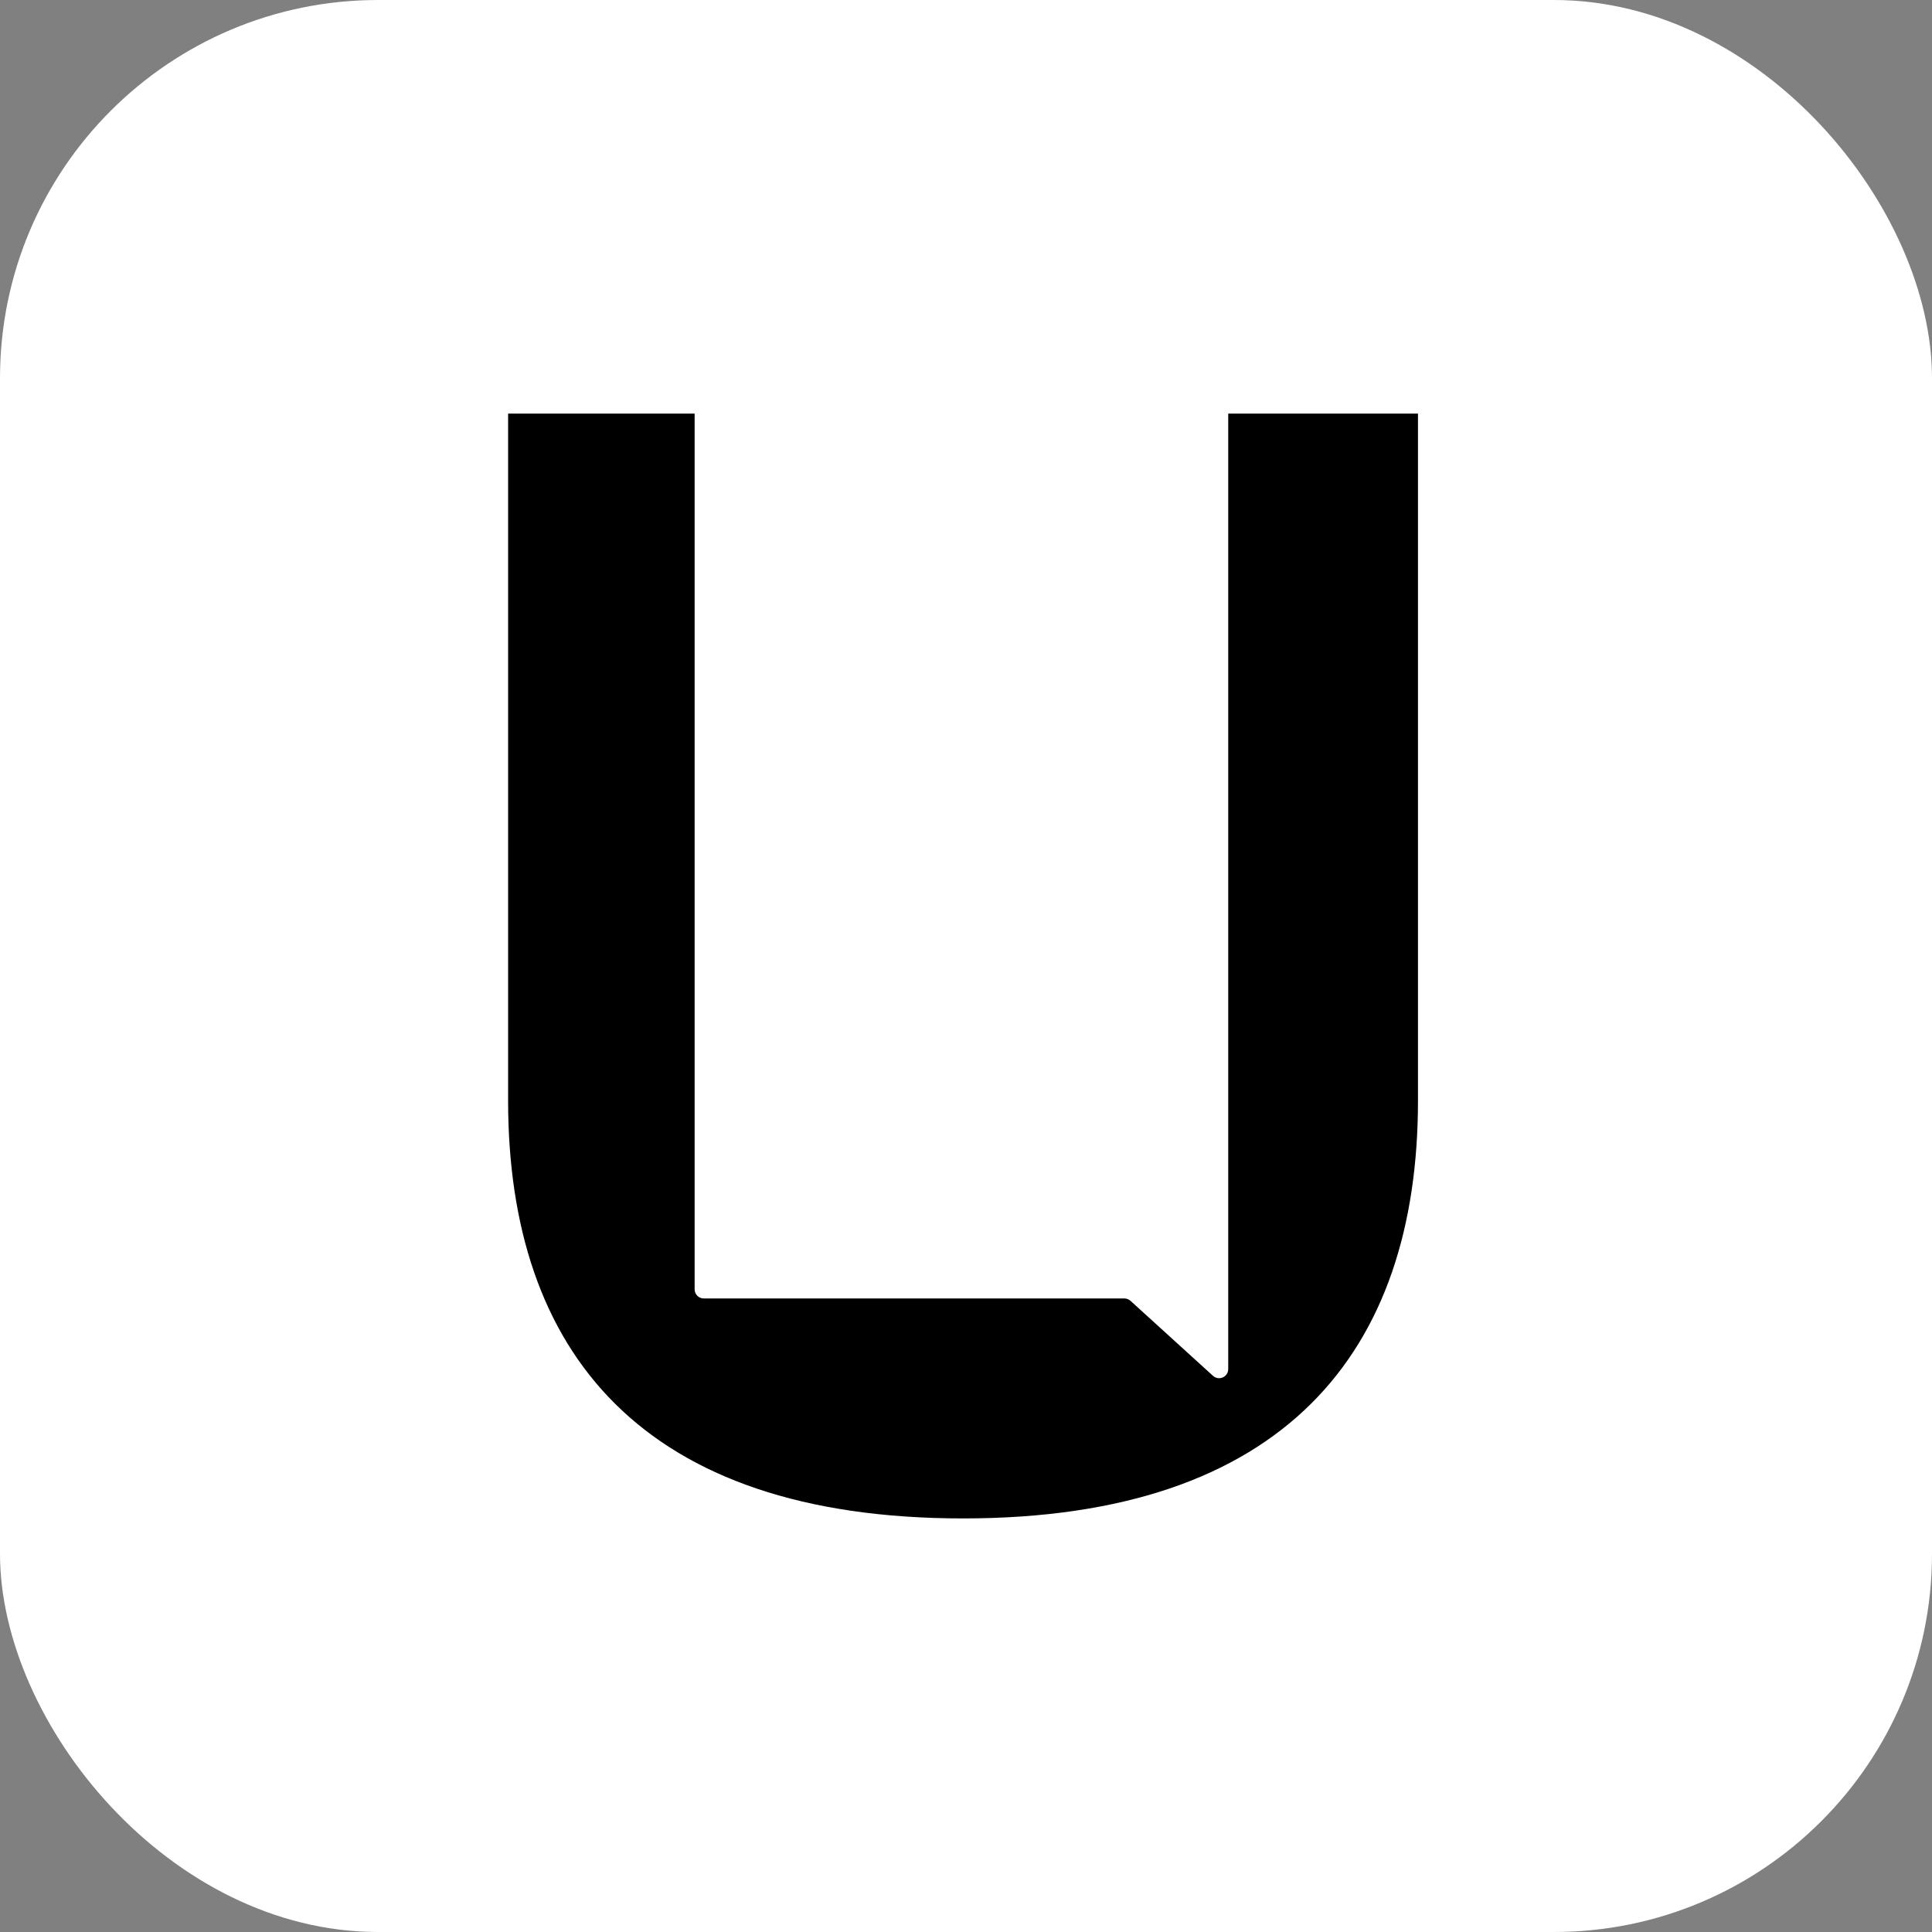 <svg width="327" height="327" viewBox="0 0 327 327" fill="none" xmlns="http://www.w3.org/2000/svg">
<rect x="0" y="0" width="327" height="327" fill="#808080" stroke="none"/>
<rect width="327" height="327" rx="64" fill="white"/>
<path d="M207.883 70V231.719C207.883 233.06 206.292 233.764 205.301 232.862L191.343 220.171C191.059 219.913 190.688 219.77 190.304 219.77H119.114C118.261 219.77 117.57 219.078 117.57 218.226V70H86V186.271C86 228.872 108.663 257 163 257C217.337 257 240 228.872 240 186.271V70H207.883Z" fill="black"/>
</svg>
